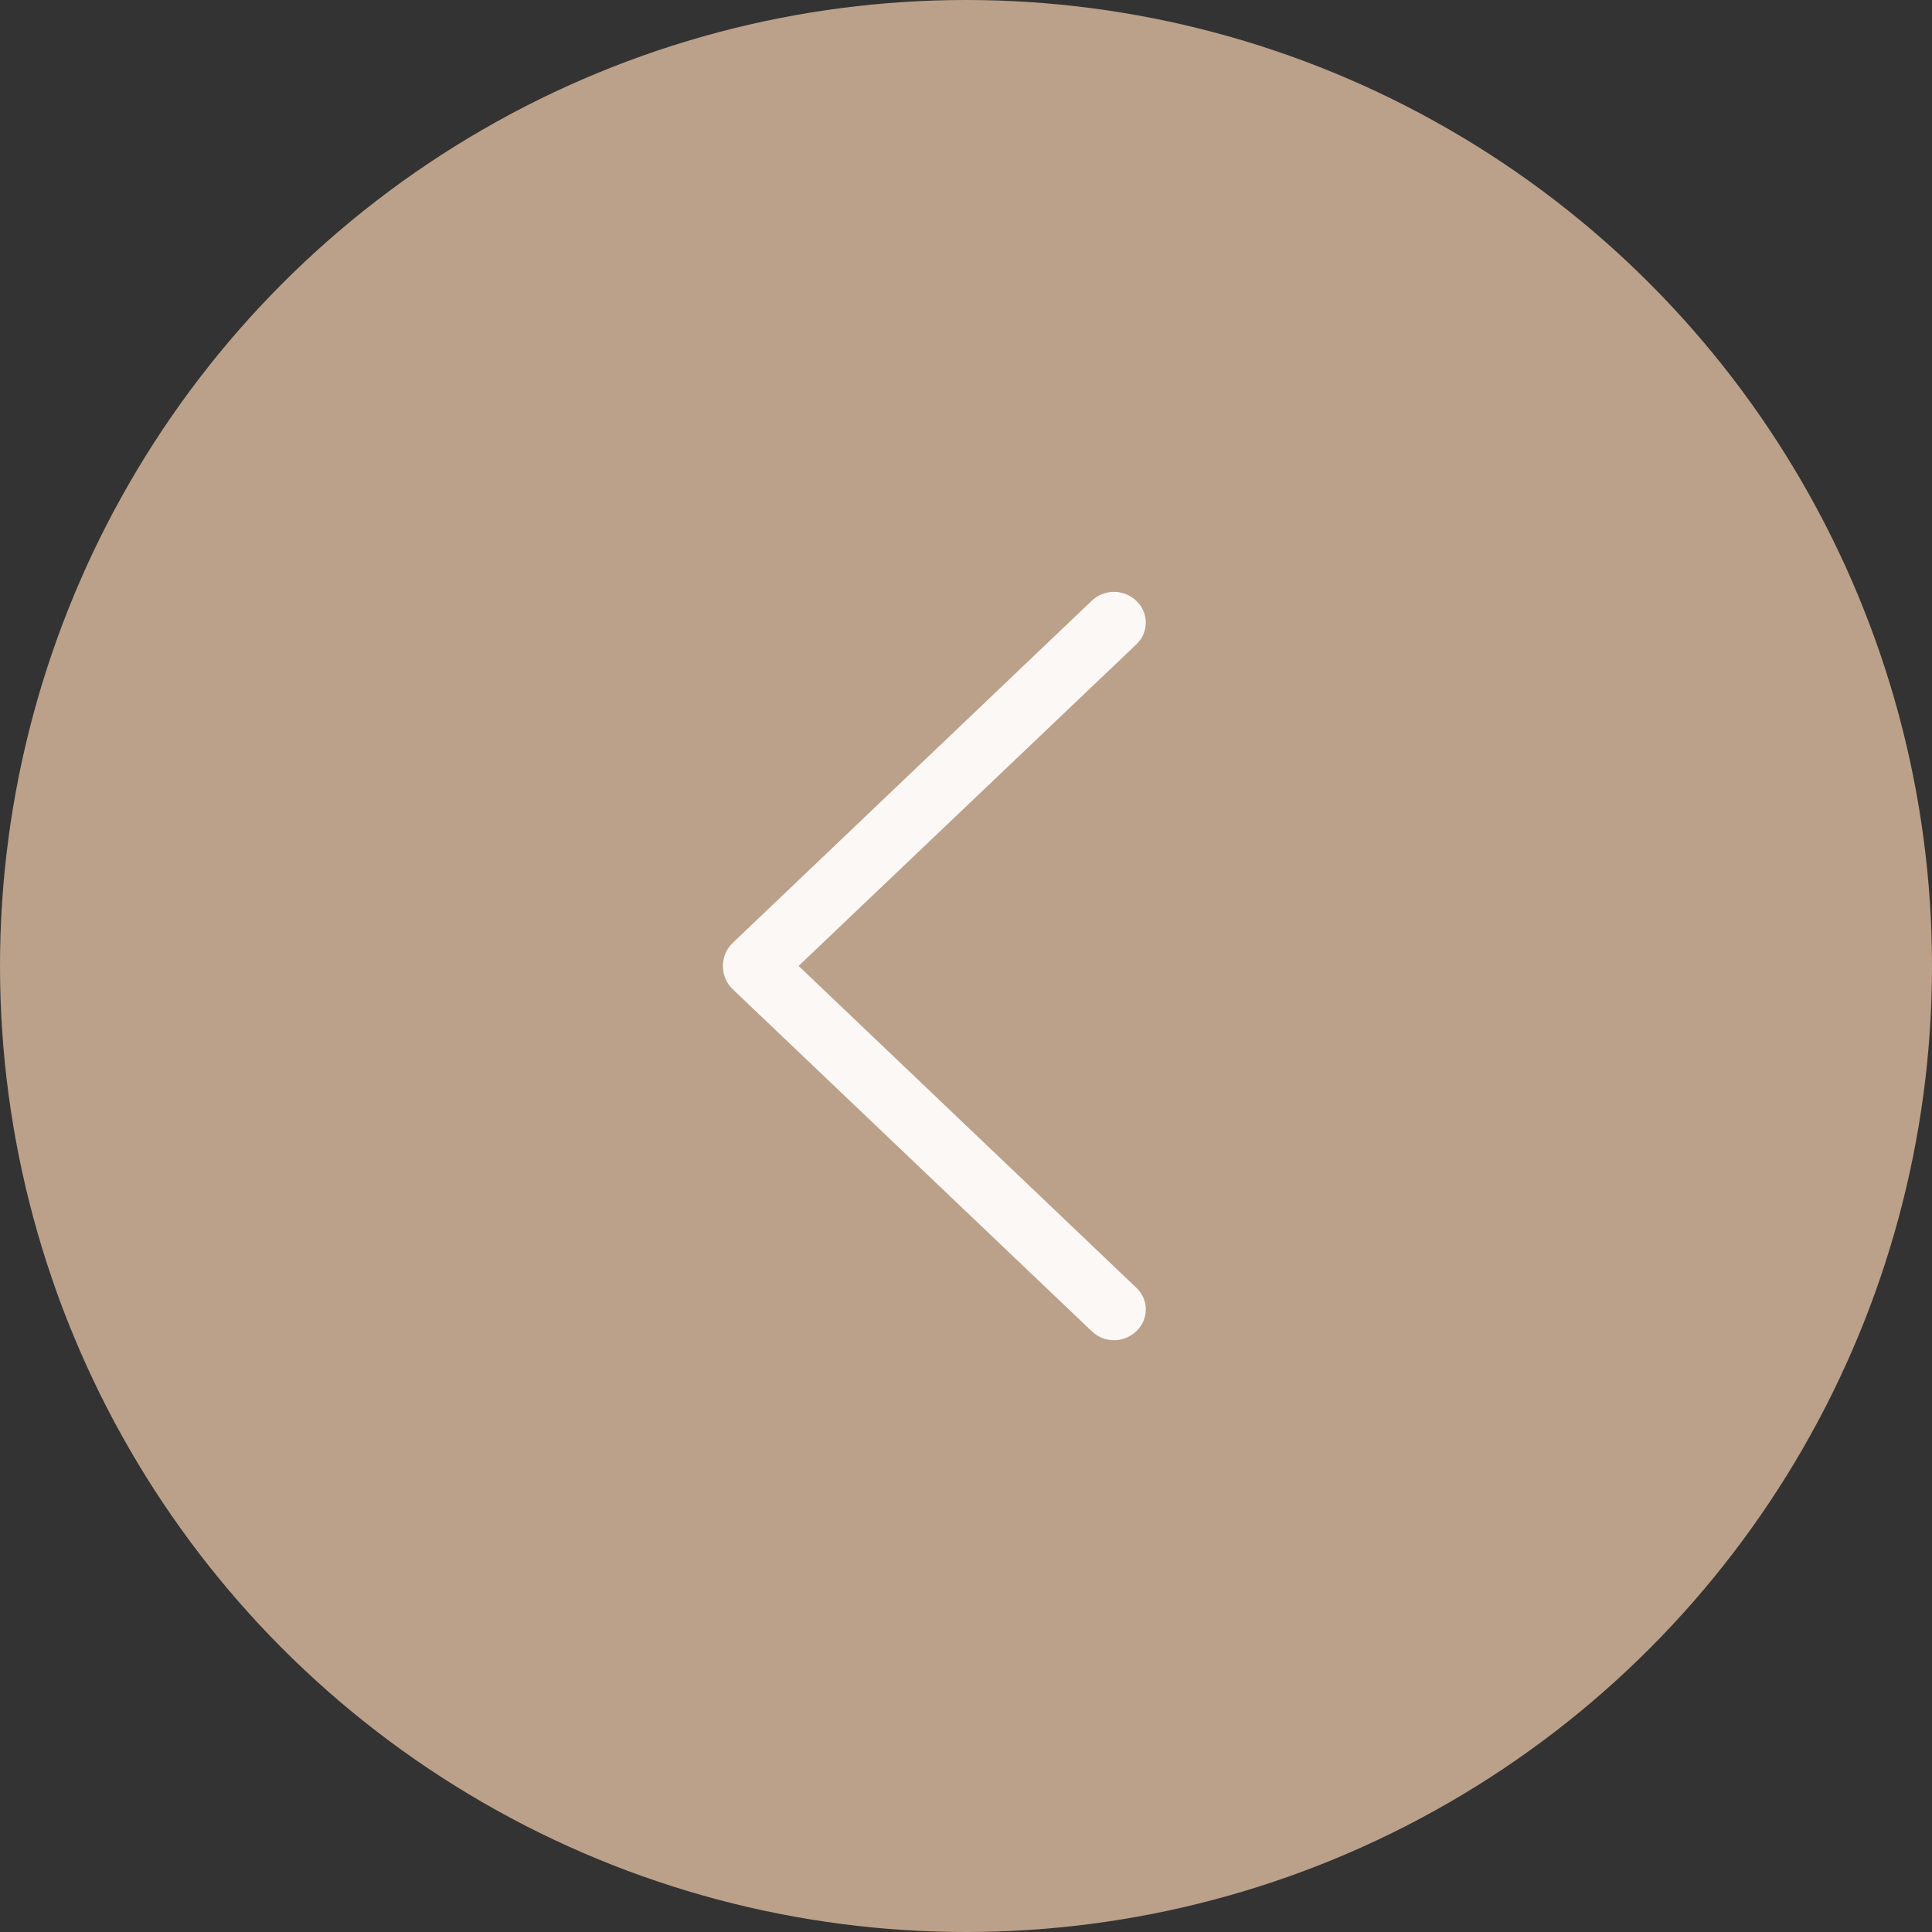 <?xml version="1.0" encoding="UTF-8"?> <svg xmlns="http://www.w3.org/2000/svg" width="30" height="30" viewBox="0 0 30 30" fill="none"><rect x="0" y="0" width="30" height="30" fill="#333333" stroke="none"/><circle cx="15" cy="15" r="15" fill="#BBA189"></circle><path d="M11.38 15.363L16.953 20.672C17.046 20.761 17.169 20.811 17.298 20.811C17.426 20.811 17.55 20.761 17.643 20.672L17.649 20.666C17.694 20.623 17.73 20.572 17.755 20.514C17.779 20.457 17.792 20.395 17.792 20.333C17.792 20.271 17.779 20.209 17.755 20.151C17.73 20.094 17.694 20.042 17.649 20L12.401 14.999L17.649 10.002C17.694 9.958 17.73 9.907 17.755 9.849C17.779 9.792 17.792 9.73 17.792 9.668C17.792 9.606 17.779 9.544 17.755 9.486C17.73 9.429 17.694 9.377 17.649 9.334L17.643 9.328C17.55 9.24 17.426 9.19 17.298 9.19C17.169 9.19 17.046 9.24 16.953 9.328L11.38 14.639C11.331 14.685 11.292 14.741 11.265 14.803C11.238 14.866 11.225 14.933 11.225 15.001C11.225 15.068 11.238 15.135 11.265 15.197C11.292 15.26 11.331 15.316 11.38 15.363Z" fill="#FBF8F5"></path></svg> 